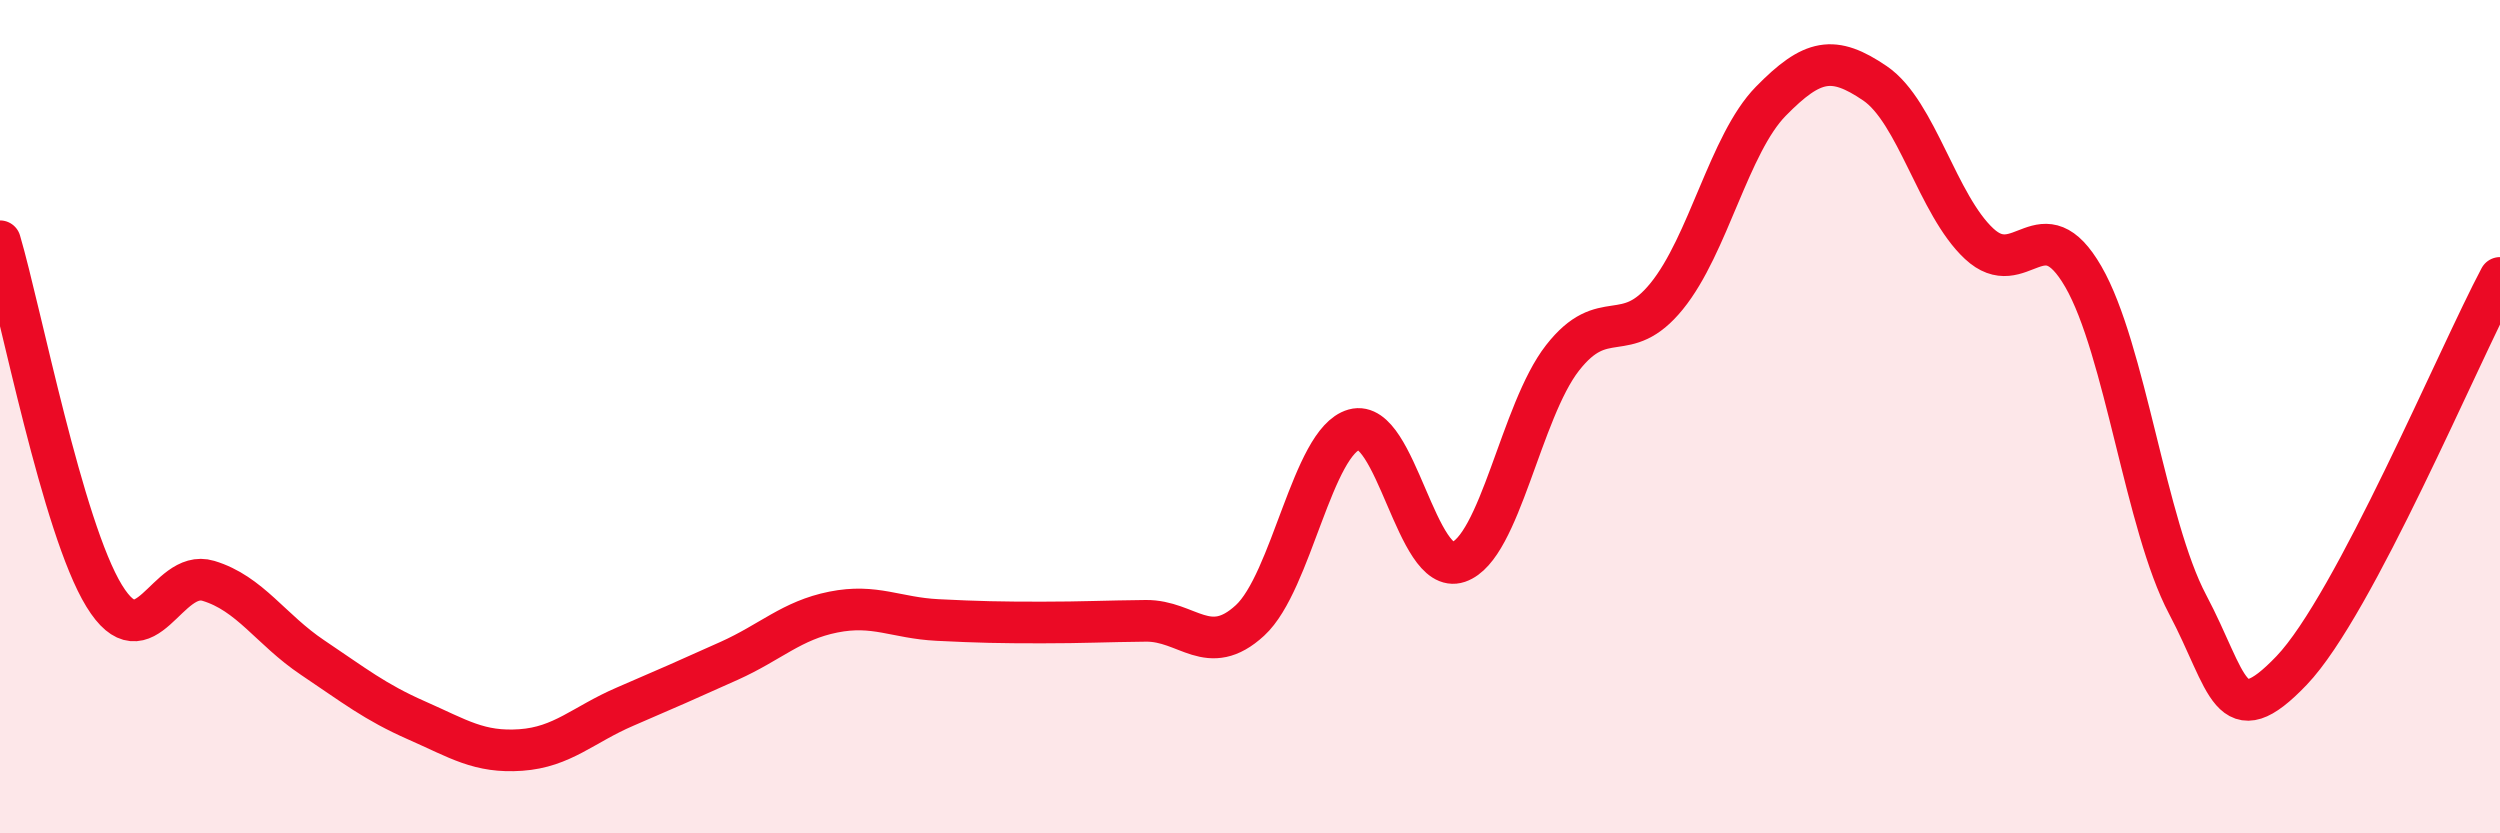 
    <svg width="60" height="20" viewBox="0 0 60 20" xmlns="http://www.w3.org/2000/svg">
      <path
        d="M 0,5.79 C 0.5,7.49 1.5,12.67 2.5,14.3 C 3.5,15.93 4,13.64 5,13.94 C 6,14.24 6.5,15.11 7.5,15.78 C 8.5,16.45 9,16.85 10,17.29 C 11,17.73 11.5,18.07 12.5,18 C 13.5,17.93 14,17.39 15,16.96 C 16,16.53 16.5,16.31 17.5,15.86 C 18.5,15.41 19,14.89 20,14.69 C 21,14.49 21.5,14.83 22.5,14.88 C 23.5,14.93 24,14.94 25,14.94 C 26,14.94 26.5,14.91 27.5,14.9 C 28.5,14.89 29,15.81 30,14.89 C 31,13.97 31.5,10.59 32.5,10.31 C 33.5,10.03 34,13.83 35,13.49 C 36,13.15 36.5,9.87 37.5,8.59 C 38.5,7.31 39,8.34 40,7.11 C 41,5.88 41.5,3.45 42.5,2.43 C 43.5,1.41 44,1.32 45,2 C 46,2.68 46.5,4.92 47.5,5.85 C 48.5,6.78 49,4.91 50,6.64 C 51,8.37 51.5,12.61 52.5,14.5 C 53.5,16.39 53.5,17.66 55,16.09 C 56.5,14.52 59,8.55 60,6.67L60 20L0 20Z"
        fill="#EB0A25"
        opacity="0.1"
        stroke-linecap="round"
        stroke-linejoin="round"
      />
      <path
        d="M 0,5.79 C 0.5,7.49 1.5,12.67 2.5,14.3 C 3.5,15.93 4,13.64 5,13.94 C 6,14.24 6.5,15.11 7.5,15.78 C 8.5,16.45 9,16.85 10,17.29 C 11,17.73 11.5,18.07 12.5,18 C 13.5,17.93 14,17.39 15,16.96 C 16,16.53 16.5,16.31 17.5,15.86 C 18.5,15.41 19,14.89 20,14.69 C 21,14.49 21.5,14.83 22.5,14.88 C 23.5,14.93 24,14.94 25,14.94 C 26,14.94 26.5,14.91 27.5,14.9 C 28.5,14.89 29,15.81 30,14.89 C 31,13.97 31.5,10.59 32.5,10.31 C 33.5,10.03 34,13.83 35,13.49 C 36,13.15 36.5,9.87 37.5,8.59 C 38.5,7.31 39,8.34 40,7.11 C 41,5.88 41.5,3.45 42.5,2.43 C 43.5,1.41 44,1.32 45,2 C 46,2.68 46.5,4.92 47.5,5.85 C 48.5,6.78 49,4.91 50,6.64 C 51,8.37 51.5,12.61 52.5,14.5 C 53.5,16.39 53.5,17.66 55,16.09 C 56.5,14.52 59,8.55 60,6.67"
        stroke="#EB0A25"
        stroke-width="1"
        fill="none"
        stroke-linecap="round"
        stroke-linejoin="round"
      />
    </svg>
  